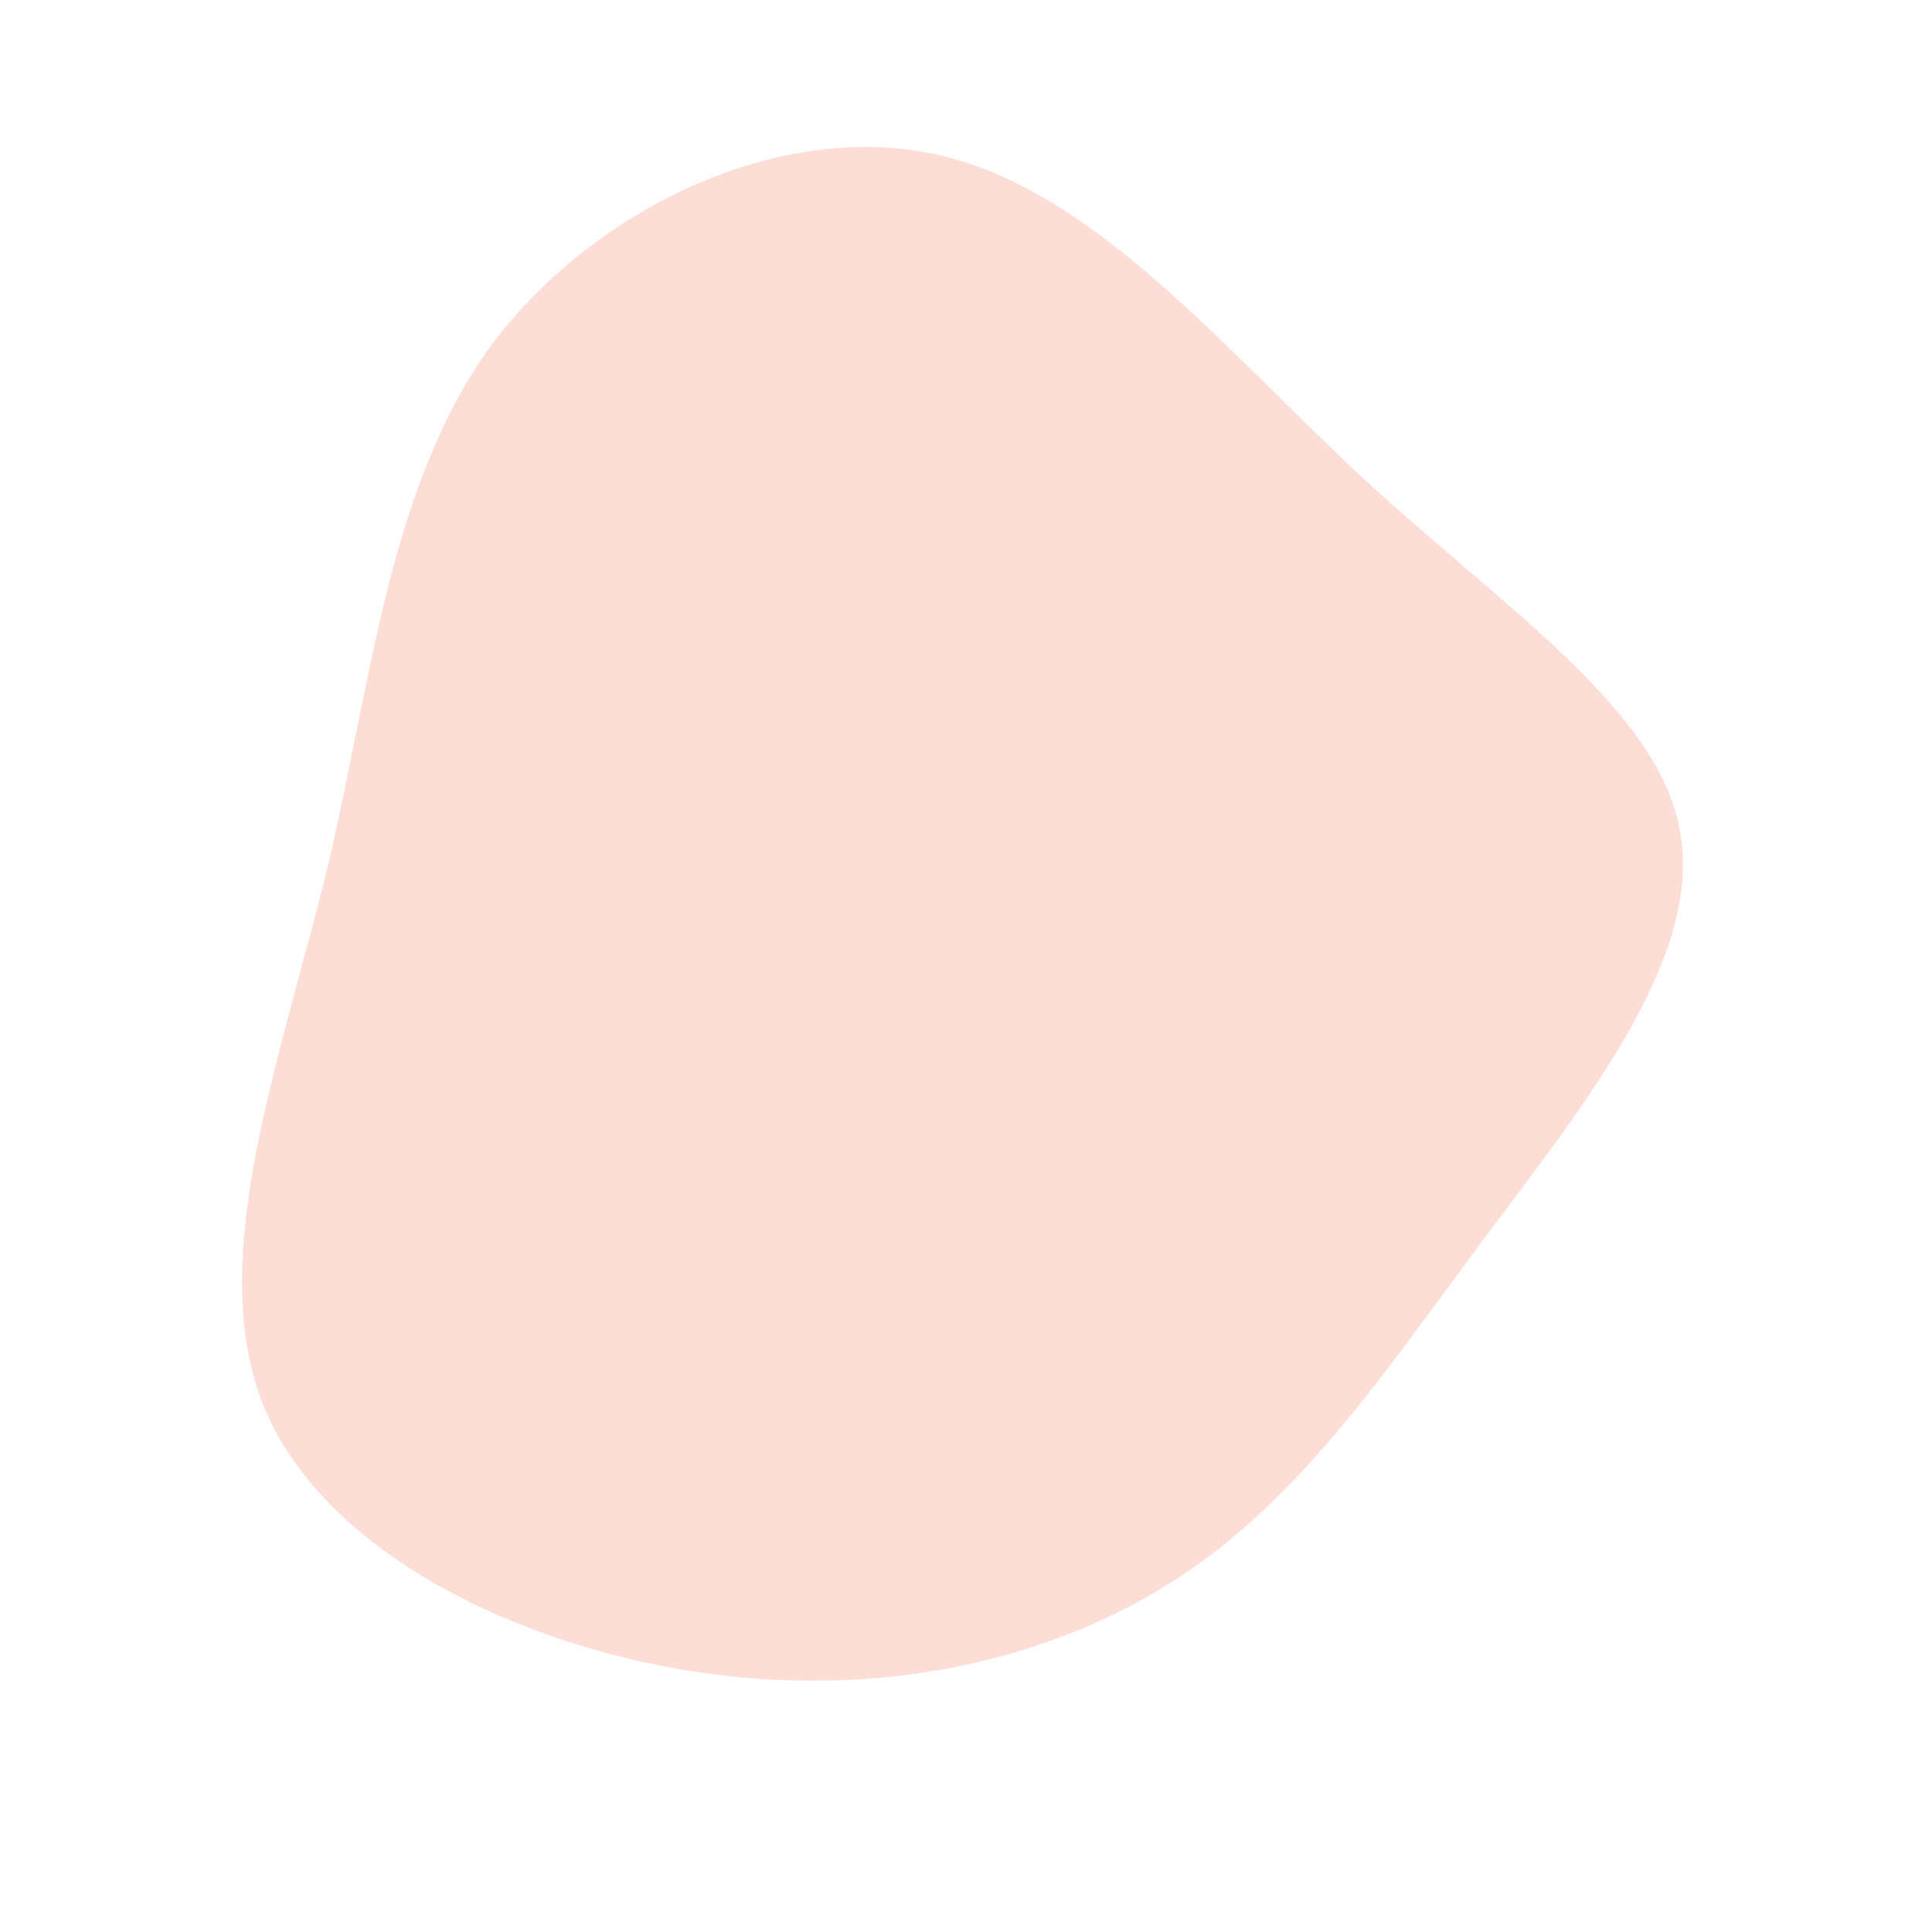 <!--?xml version="1.0" standalone="no"?-->
              <svg id="sw-js-blob-svg" viewBox="0 0 100 100" xmlns="http://www.w3.org/2000/svg" version="1.1">
                    <defs> 
                        <linearGradient id="sw-gradient" x1="0" x2="1" y1="1" y2="0">
                            <stop id="stop1" stop-color="rgba(246, 90, 56, 0.2)" offset="0%"></stop>
                            <stop id="stop2" stop-color="rgba(251, 168, 31, 1)" offset="100%"></stop>
                        </linearGradient>
                    </defs>
                <path fill="rgba(246, 90, 56, 0.2)" d="M20.6,-25.2C28,-18.4,36.1,-13.1,37,-6.7C38,-0.2,31.9,7.3,26.6,14.4C21.4,21.4,17,28,10.3,32.1C3.5,36.3,-5.5,38,-14.8,36.4C-24.1,34.8,-33.7,29.9,-36.5,22.4C-39.3,14.8,-35.4,4.6,-33,-5.3C-30.7,-15.2,-29.8,-24.9,-24.6,-32.1C-19.3,-39.2,-9.7,-43.8,-1.5,-42C6.6,-40.2,13.3,-32,20.6,-25.2Z" width="100%" height="100%" transform="translate(50 50)" stroke-width="0" style="transition: 0.3s;"></path>
              </svg>